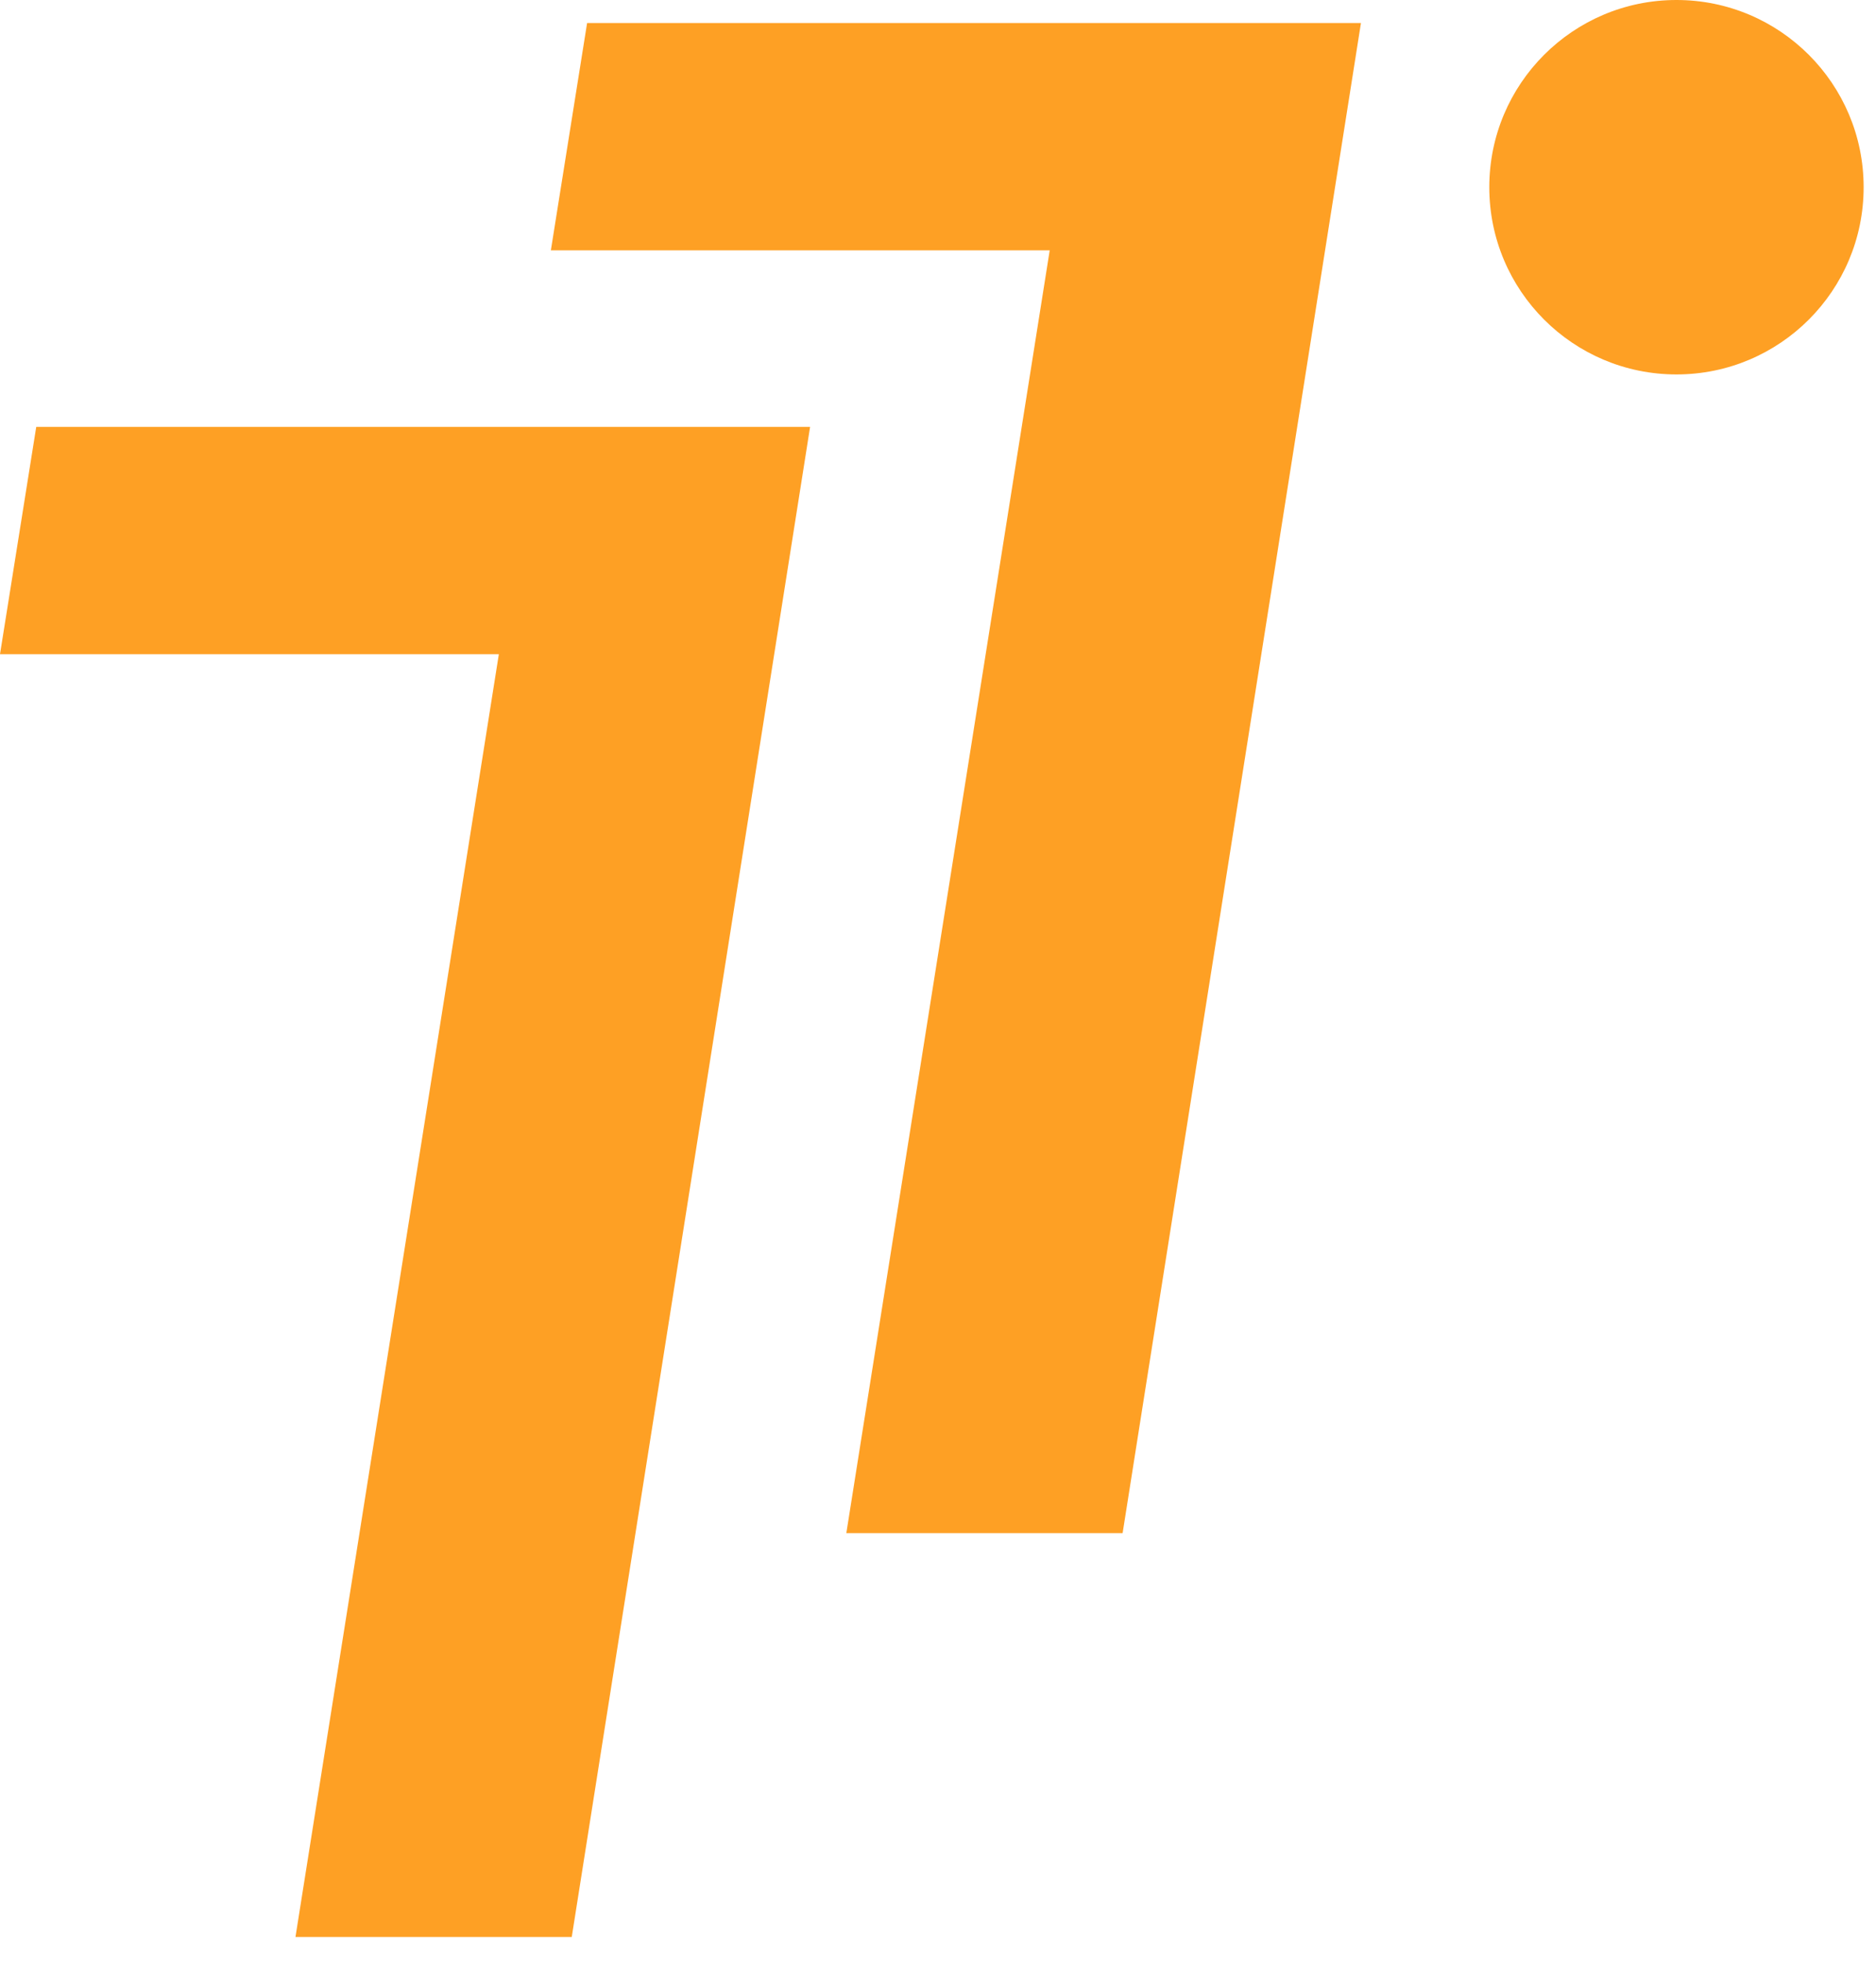 <svg width="44" height="46" viewBox="0 0 44 46" fill="none" xmlns="http://www.w3.org/2000/svg">
<path d="M39.32 8.78C41.745 8.78 43.71 6.815 43.71 4.39C43.71 1.965 41.745 0 39.32 0C36.895 0 34.93 1.965 34.93 4.39C34.93 6.815 36.895 8.78 39.32 8.78Z" fill="#FEA024"/>
<path d="M13.77 0.54H31.92L26.33 35.95H19.85L24.62 5.87H12.92L13.77 0.54Z" fill="#FEA024"/>
<path d="M0.85 10.01H19L13.41 45.42H6.93L11.7 15.34H0L0.85 10.01Z" fill="#FEA024"/>
</svg>
